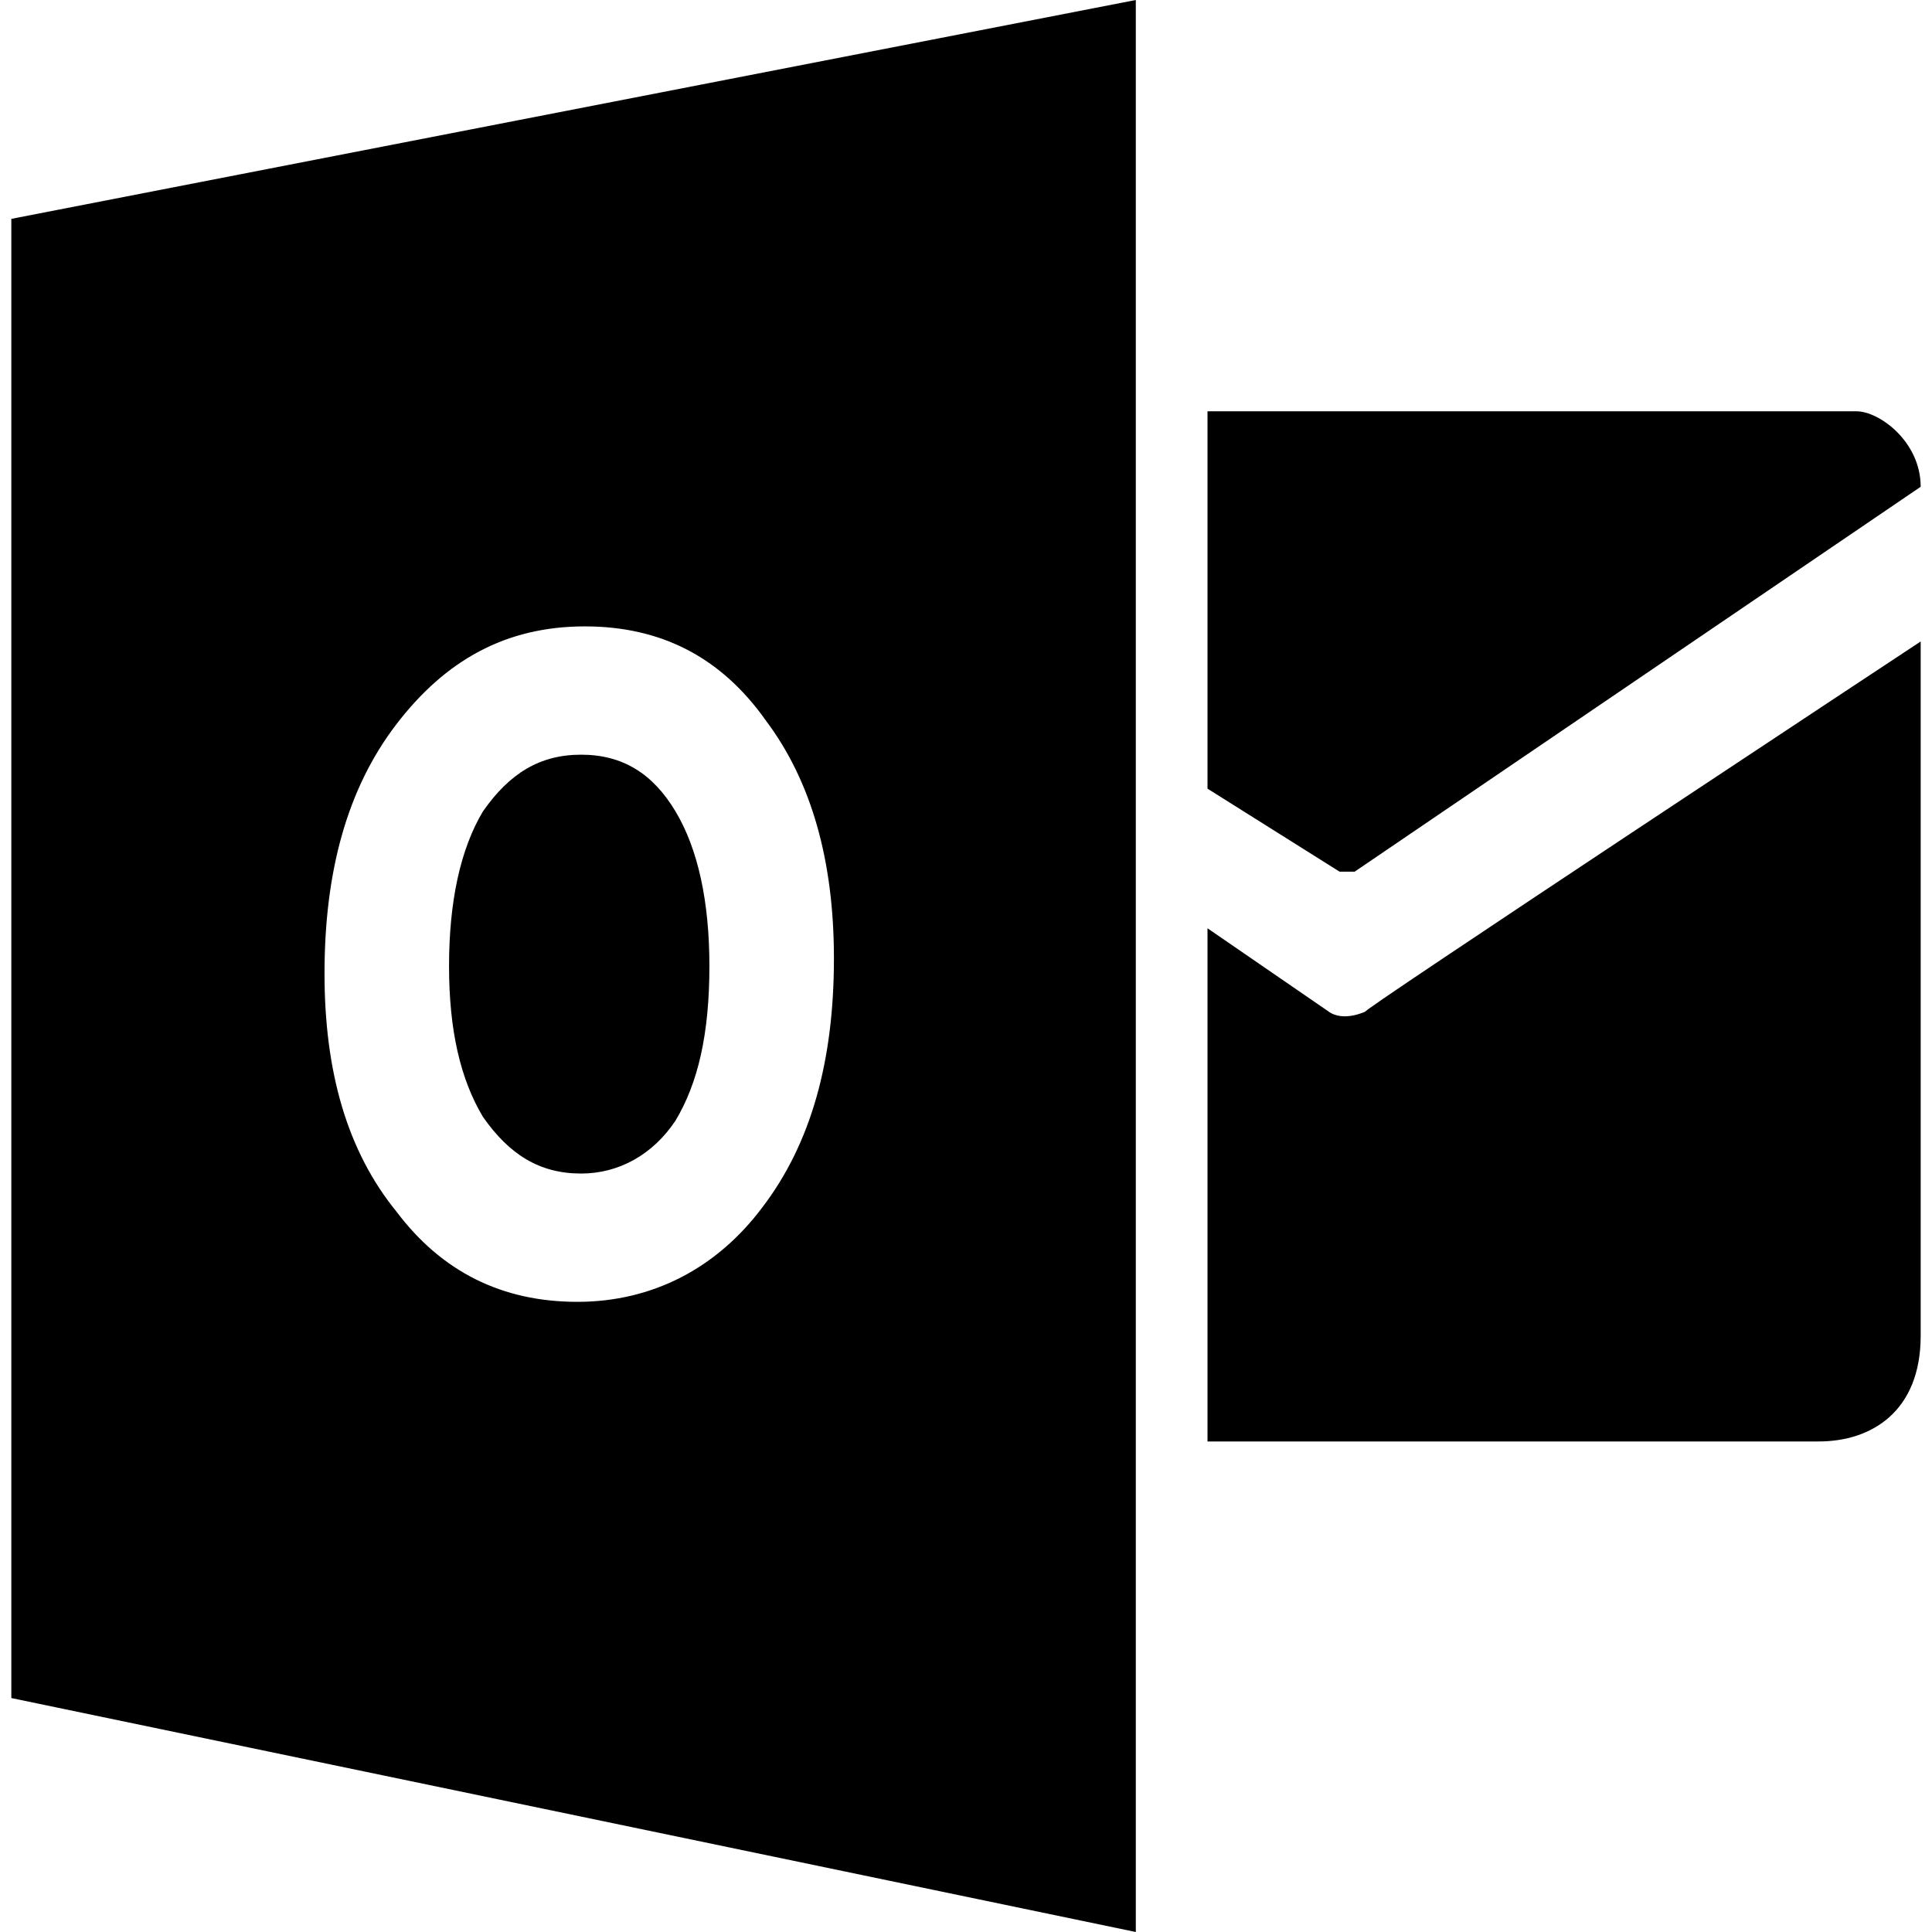 <svg version="1.1" xmlns="http://www.w3.org/2000/svg"   viewBox="0 0 1500 1500">

<path d="M937.5 319.336v292.969l102.539 64.453c2.93 0 8.789 0 11.719 0l439.453-298.828c0-35.156-32.227-58.594-49.805-58.594zM937.5 720.703l93.75 64.453c11.719 8.789 29.297 0 29.297 0-17.578 8.789 430.664-287.109 430.664-287.109v539.063c0 58.594-38.086 82.031-79.102 82.031h-474.609v-398.438zM451.172 585.938c-32.227 0-55.664 14.648-76.172 43.945-17.578 29.297-26.367 70.313-26.367 120.117s8.789 87.891 26.367 117.188c20.508 29.297 43.945 43.945 76.172 43.945 29.297 0 55.664-14.648 73.242-41.016 17.578-29.297 26.367-67.383 26.367-120.117 0-49.805-8.789-90.82-26.367-120.117s-41.016-43.945-73.242-43.945zM8.789 169.922v1148.438l873.047 181.641v-1500zM591.797 937.5c-35.156 46.875-84.961 73.242-143.555 73.242s-105.469-23.438-140.625-70.313c-38.086-46.875-55.664-108.398-55.664-184.57 0-79.102 17.578-143.555 55.664-193.359s84.961-76.172 146.484-76.172c58.594 0 105.469 23.438 140.625 73.242 35.156 46.875 52.734 108.398 52.734 184.57 0 79.102-17.578 143.555-55.664 193.359z"></path>
</svg>
